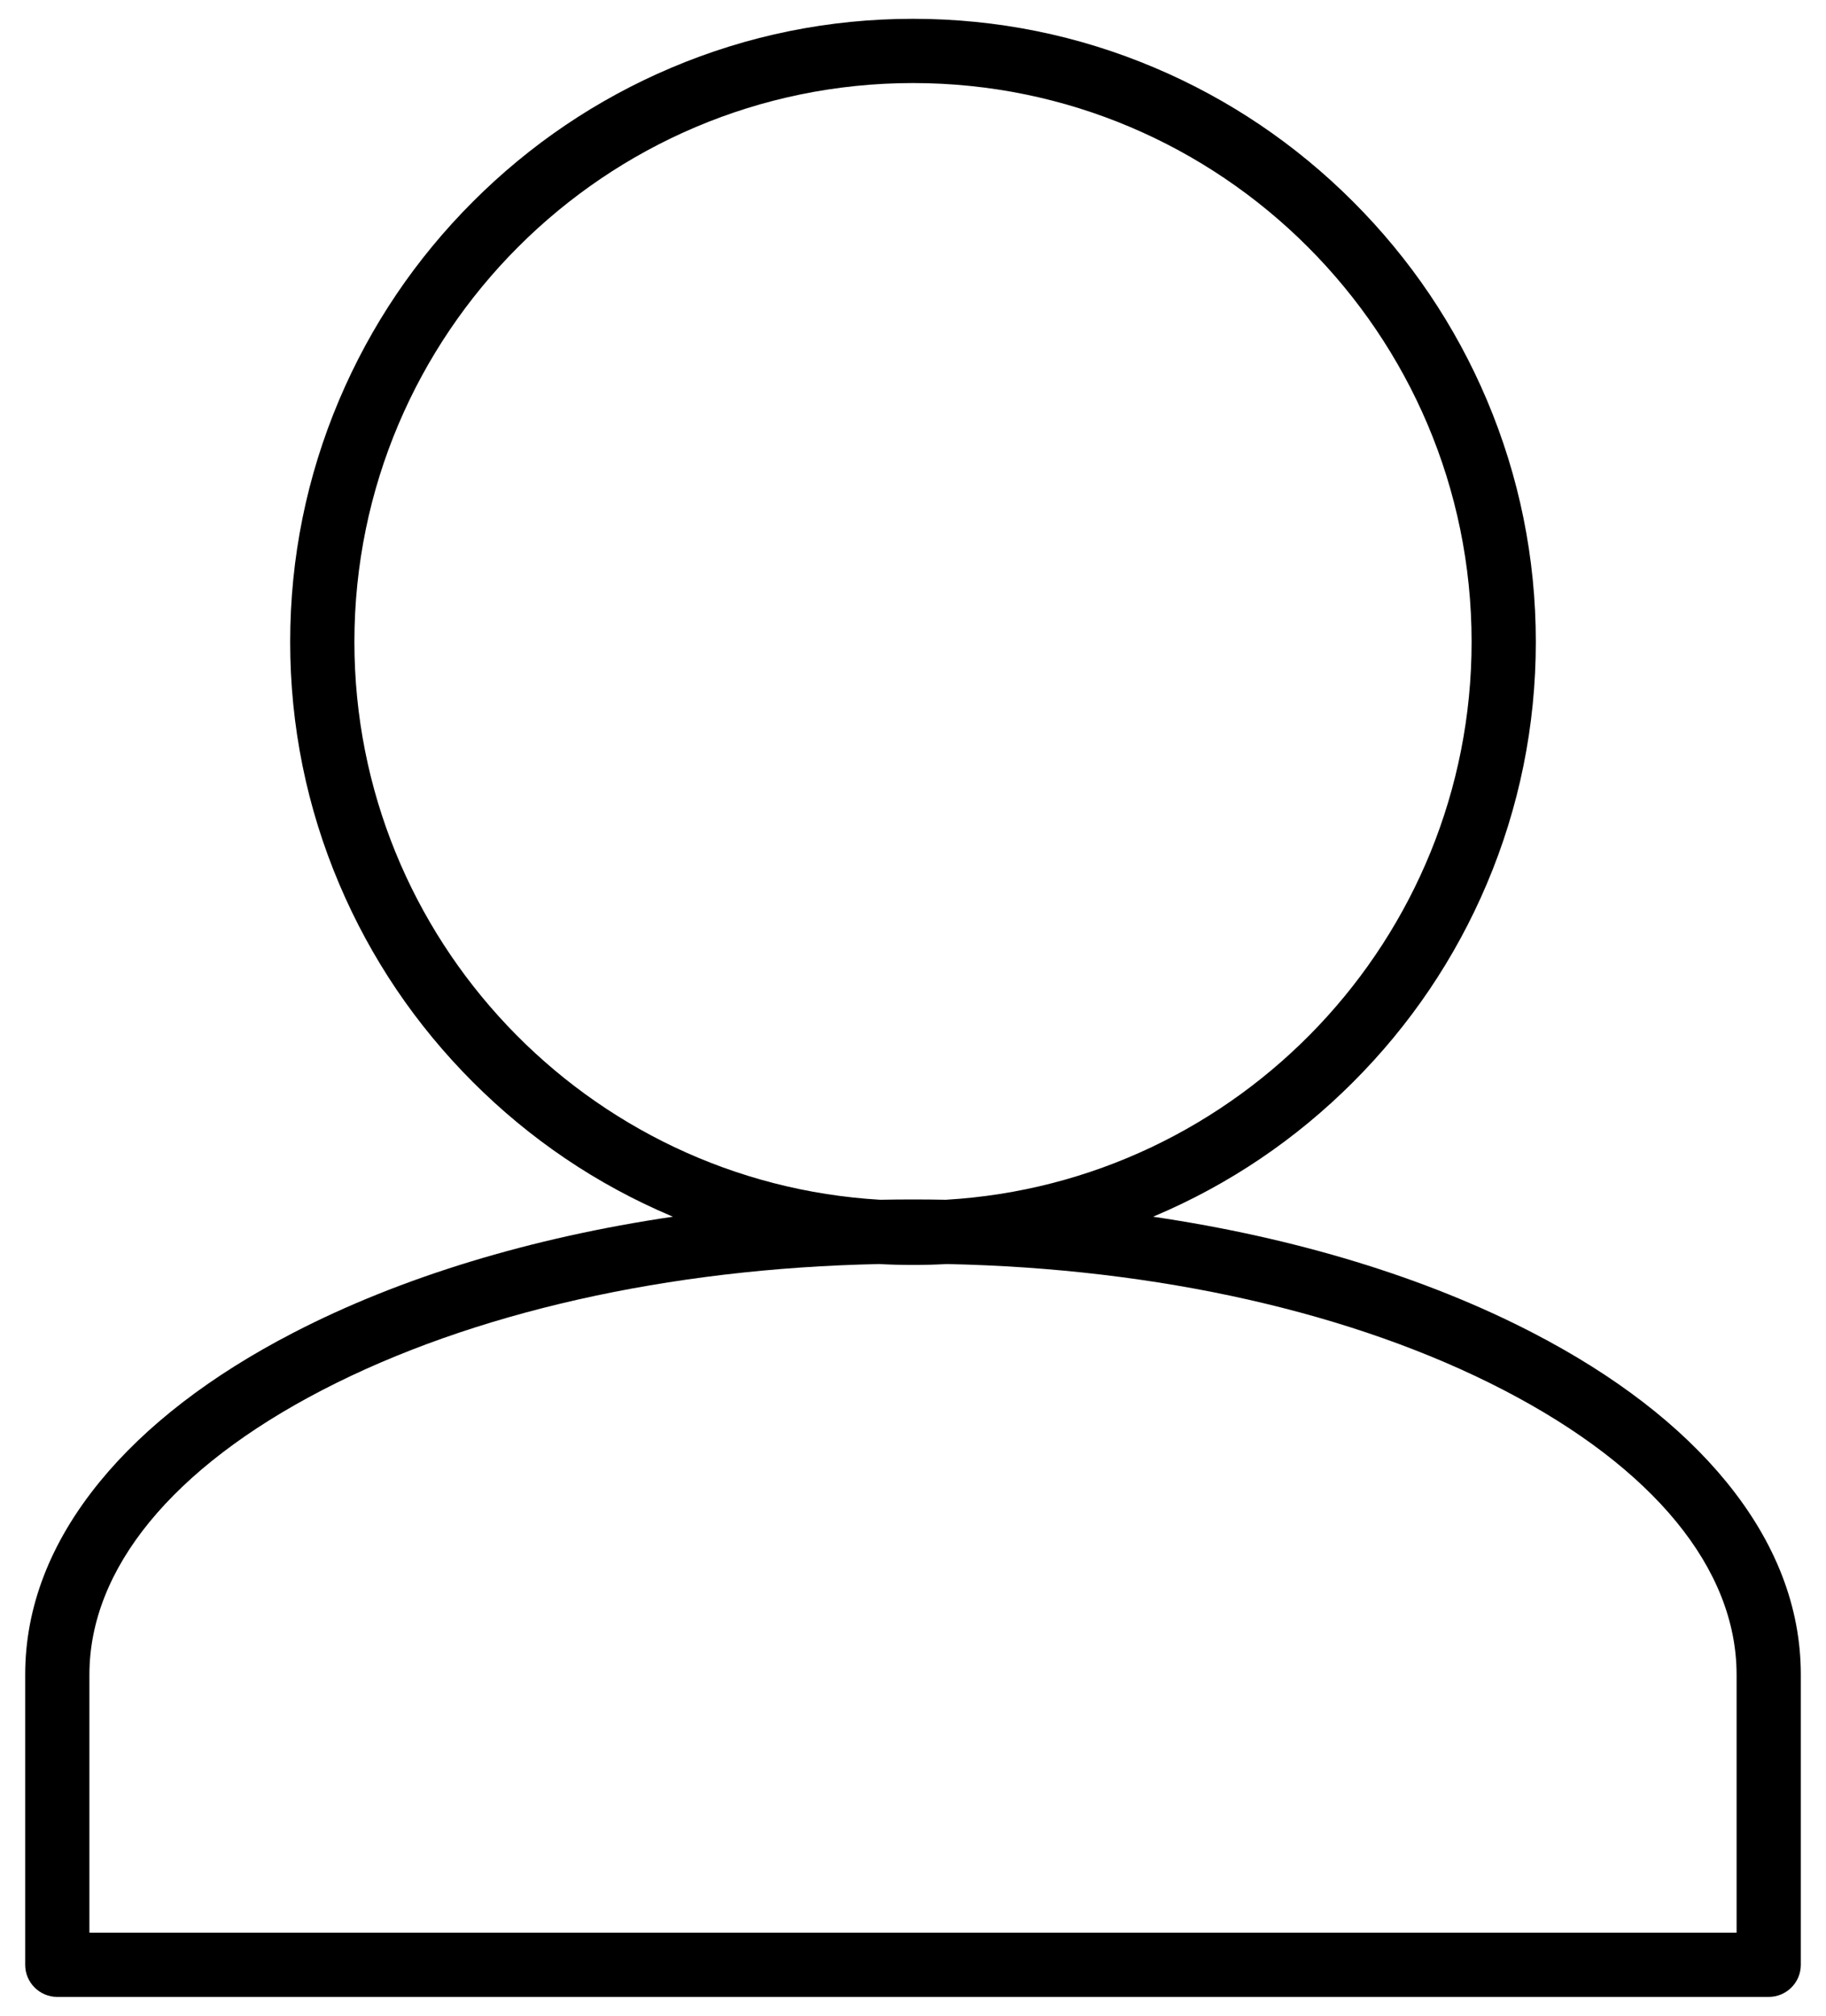 <svg width="58" height="64" viewBox="0 0 58 64" fill="none" xmlns="http://www.w3.org/2000/svg">
<path d="M57.2 53.17C57.2 51.03 56.404 48.971 54.834 47.049C53.376 45.266 51.308 43.674 48.688 42.318C45.27 40.549 41.133 39.295 36.625 38.631C36.647 38.622 36.668 38.613 36.69 38.604C39.044 37.605 41.16 36.177 42.978 34.358C44.797 32.54 46.225 30.424 47.224 28.07C48.258 25.631 48.783 23.043 48.783 20.38C48.783 17.717 48.258 15.13 47.224 12.69C46.225 10.336 44.797 8.22 42.978 6.402C41.16 4.583 39.044 3.155 36.69 2.156C34.251 1.121 31.663 0.597 29 0.597C26.337 0.597 23.75 1.121 21.31 2.156C18.956 3.155 16.84 4.583 15.022 6.402C13.203 8.22 11.775 10.336 10.776 12.69C9.741 15.13 9.217 17.717 9.217 20.38C9.217 23.043 9.741 25.631 10.776 28.07C11.775 30.424 13.203 32.54 15.022 34.358C16.84 36.177 18.956 37.605 21.31 38.604C21.332 38.613 21.353 38.622 21.375 38.631C16.867 39.295 12.73 40.549 9.312 42.318C6.692 43.674 4.624 45.266 3.166 47.049C1.596 48.971 0.8 51.03 0.8 53.171V62.383C0.8 62.946 1.257 63.403 1.82 63.403H56.18C56.743 63.403 57.2 62.946 57.2 62.383L57.2 53.17ZM11.257 20.38C11.257 10.596 19.216 2.637 29 2.637C38.784 2.637 46.743 10.596 46.743 20.38C46.743 29.814 39.342 37.552 30.041 38.093C29.695 38.086 29.348 38.083 29 38.083C28.652 38.083 28.305 38.086 27.959 38.093C18.658 37.552 11.257 29.814 11.257 20.38ZM55.16 61.363H2.84V53.171C2.84 49.813 5.472 46.602 10.25 44.129C14.988 41.677 21.228 40.271 27.922 40.134C28.279 40.153 28.639 40.163 29 40.163C29.361 40.163 29.72 40.153 30.078 40.134C36.772 40.271 43.012 41.677 47.75 44.129C52.528 46.602 55.16 49.813 55.16 53.171V61.363Z" fill="black"/>
</svg>
